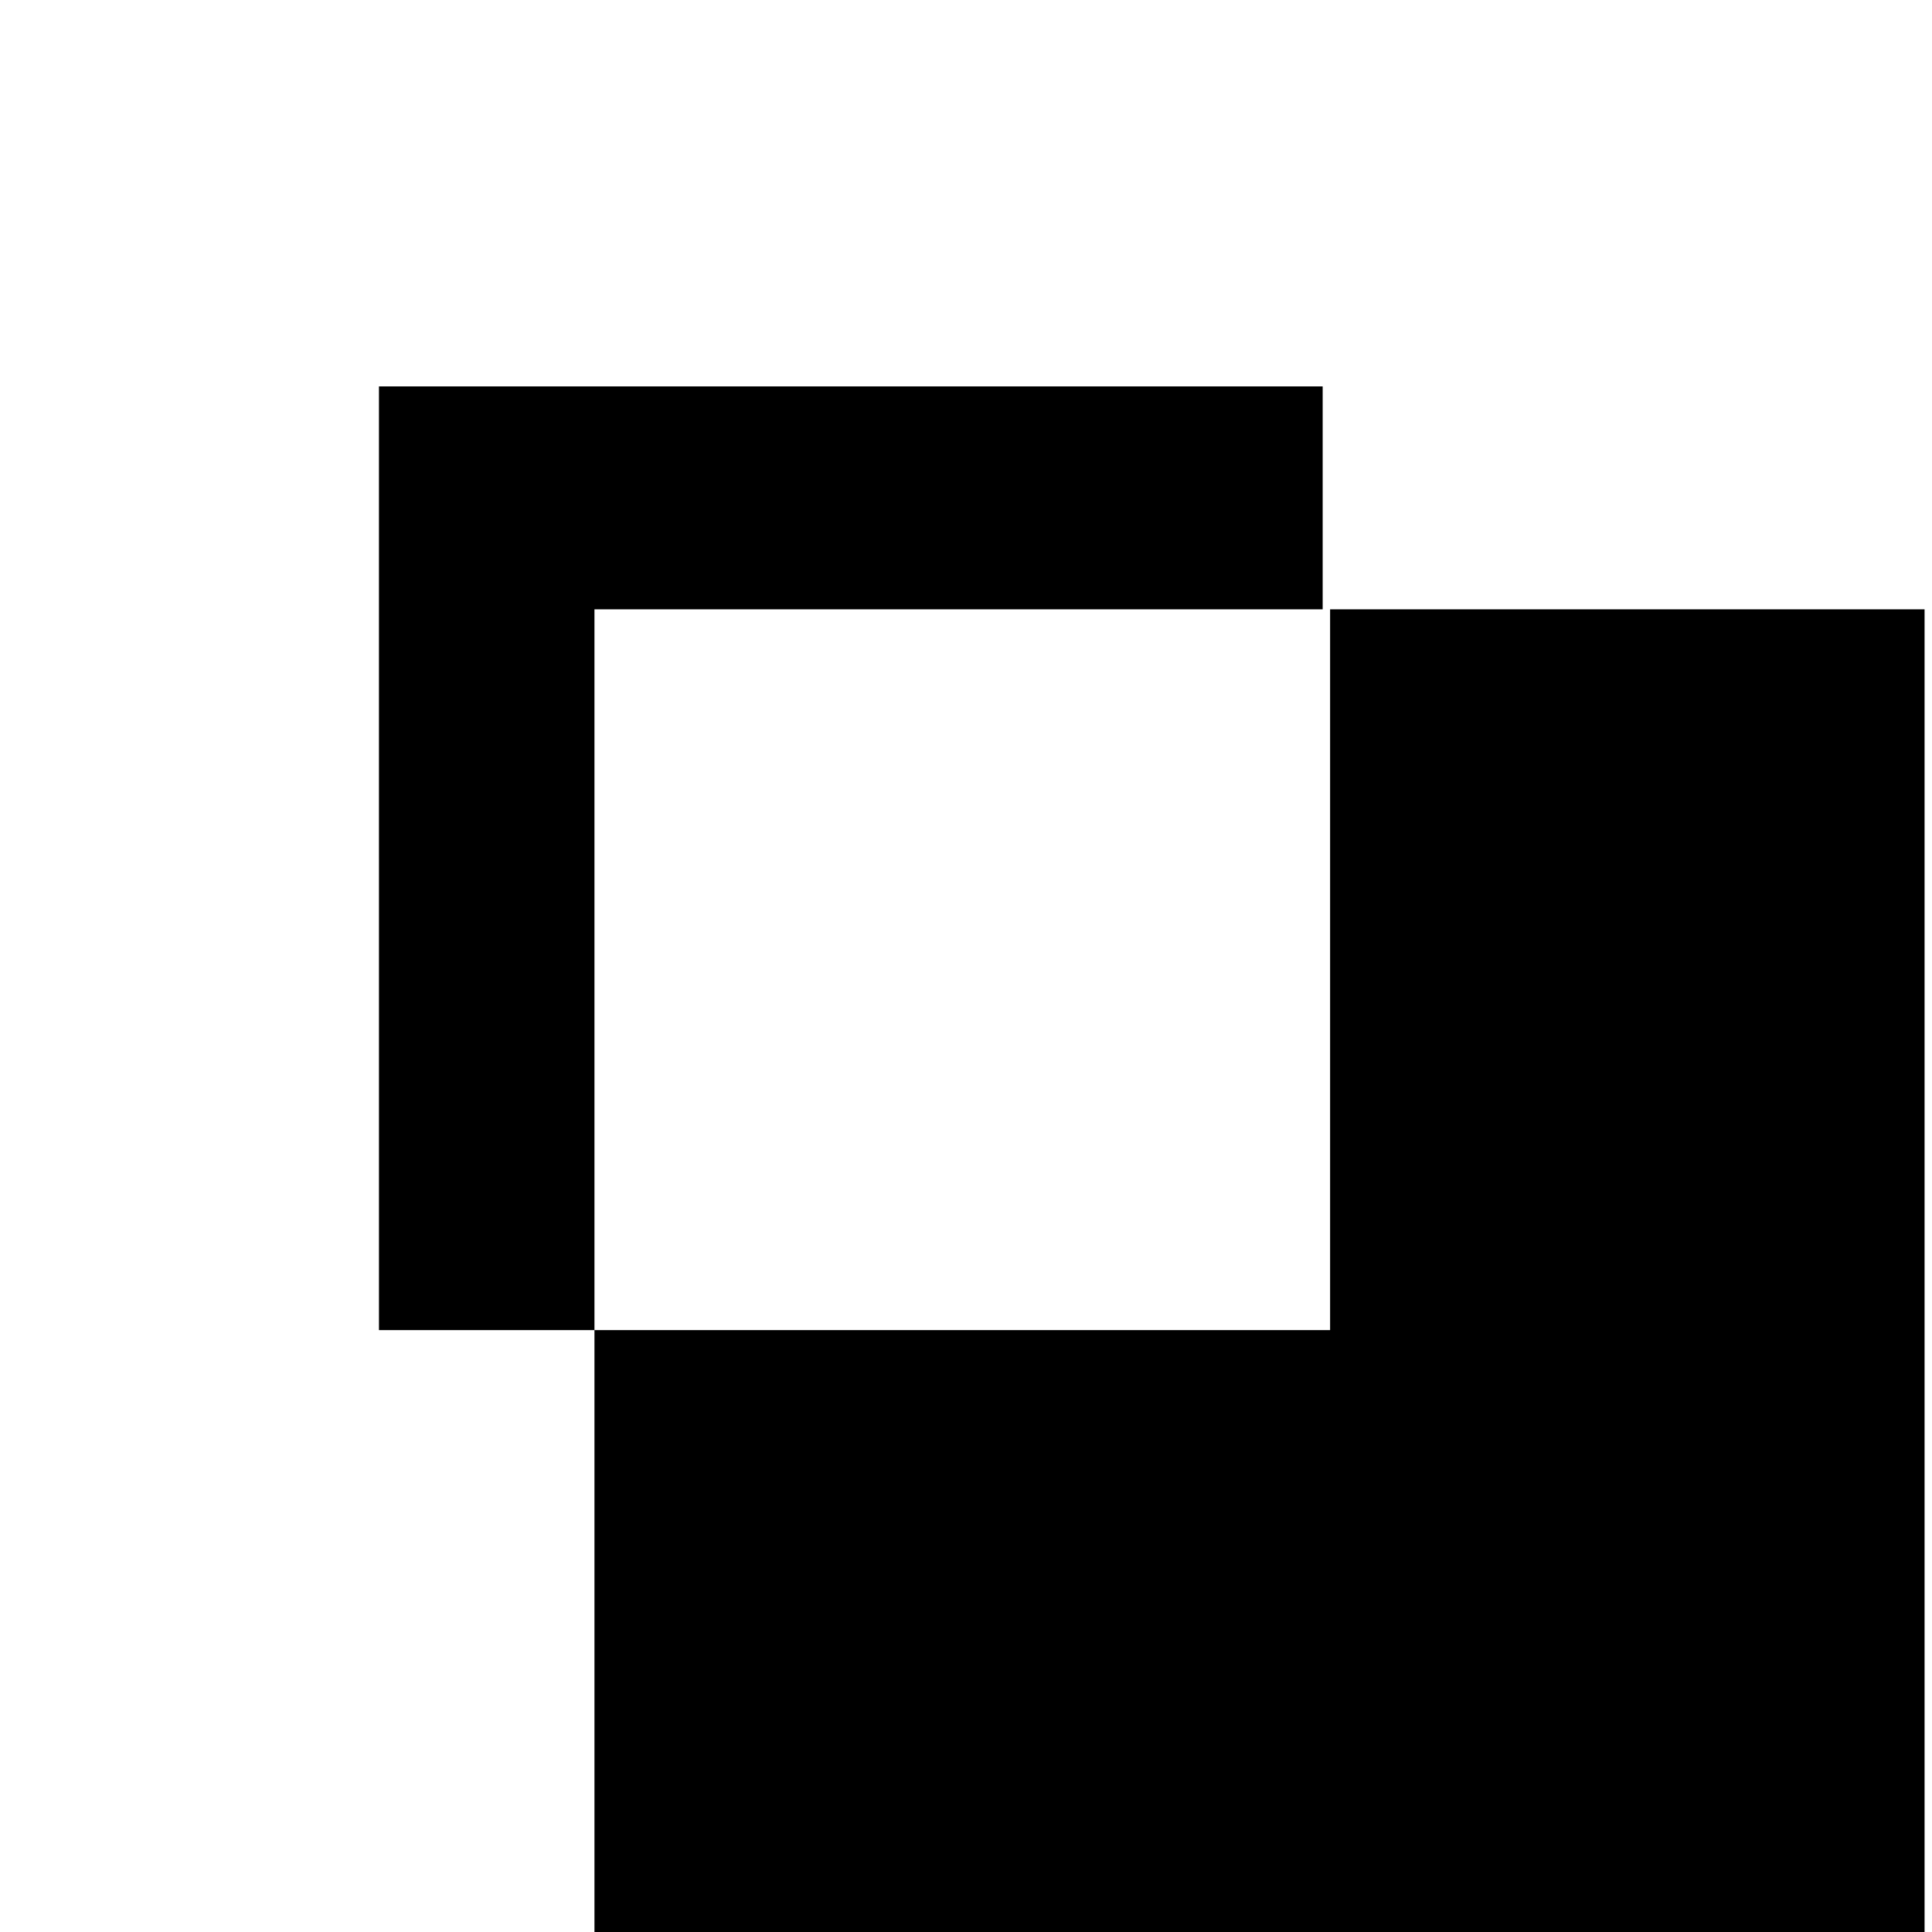 <?xml version="1.0" standalone="no"?>
<!DOCTYPE svg PUBLIC "-//W3C//DTD SVG 20010904//EN"
 "http://www.w3.org/TR/2001/REC-SVG-20010904/DTD/svg10.dtd">
<svg version="1.0" xmlns="http://www.w3.org/2000/svg"
 width="260pt" height="260pt" viewBox="0 0 260 260"
 preserveAspectRatio="xMidYMid meet">
<g transform="translate(0,260) scale(0.1,-0.1)"
fill="#000000" stroke="none">
<path d="M510 1445 l0 -635 145 0 145 0 0 -405 0 -405 895 0 895 0 0 890 0
890 -400 0 -400 0 0 -485 0 -485 -495 0 -495 0 0 485 0 485 490 0 490 0 0 150
0 150 -635 0 -635 0 0 -635z"/>
</g>
</svg>
